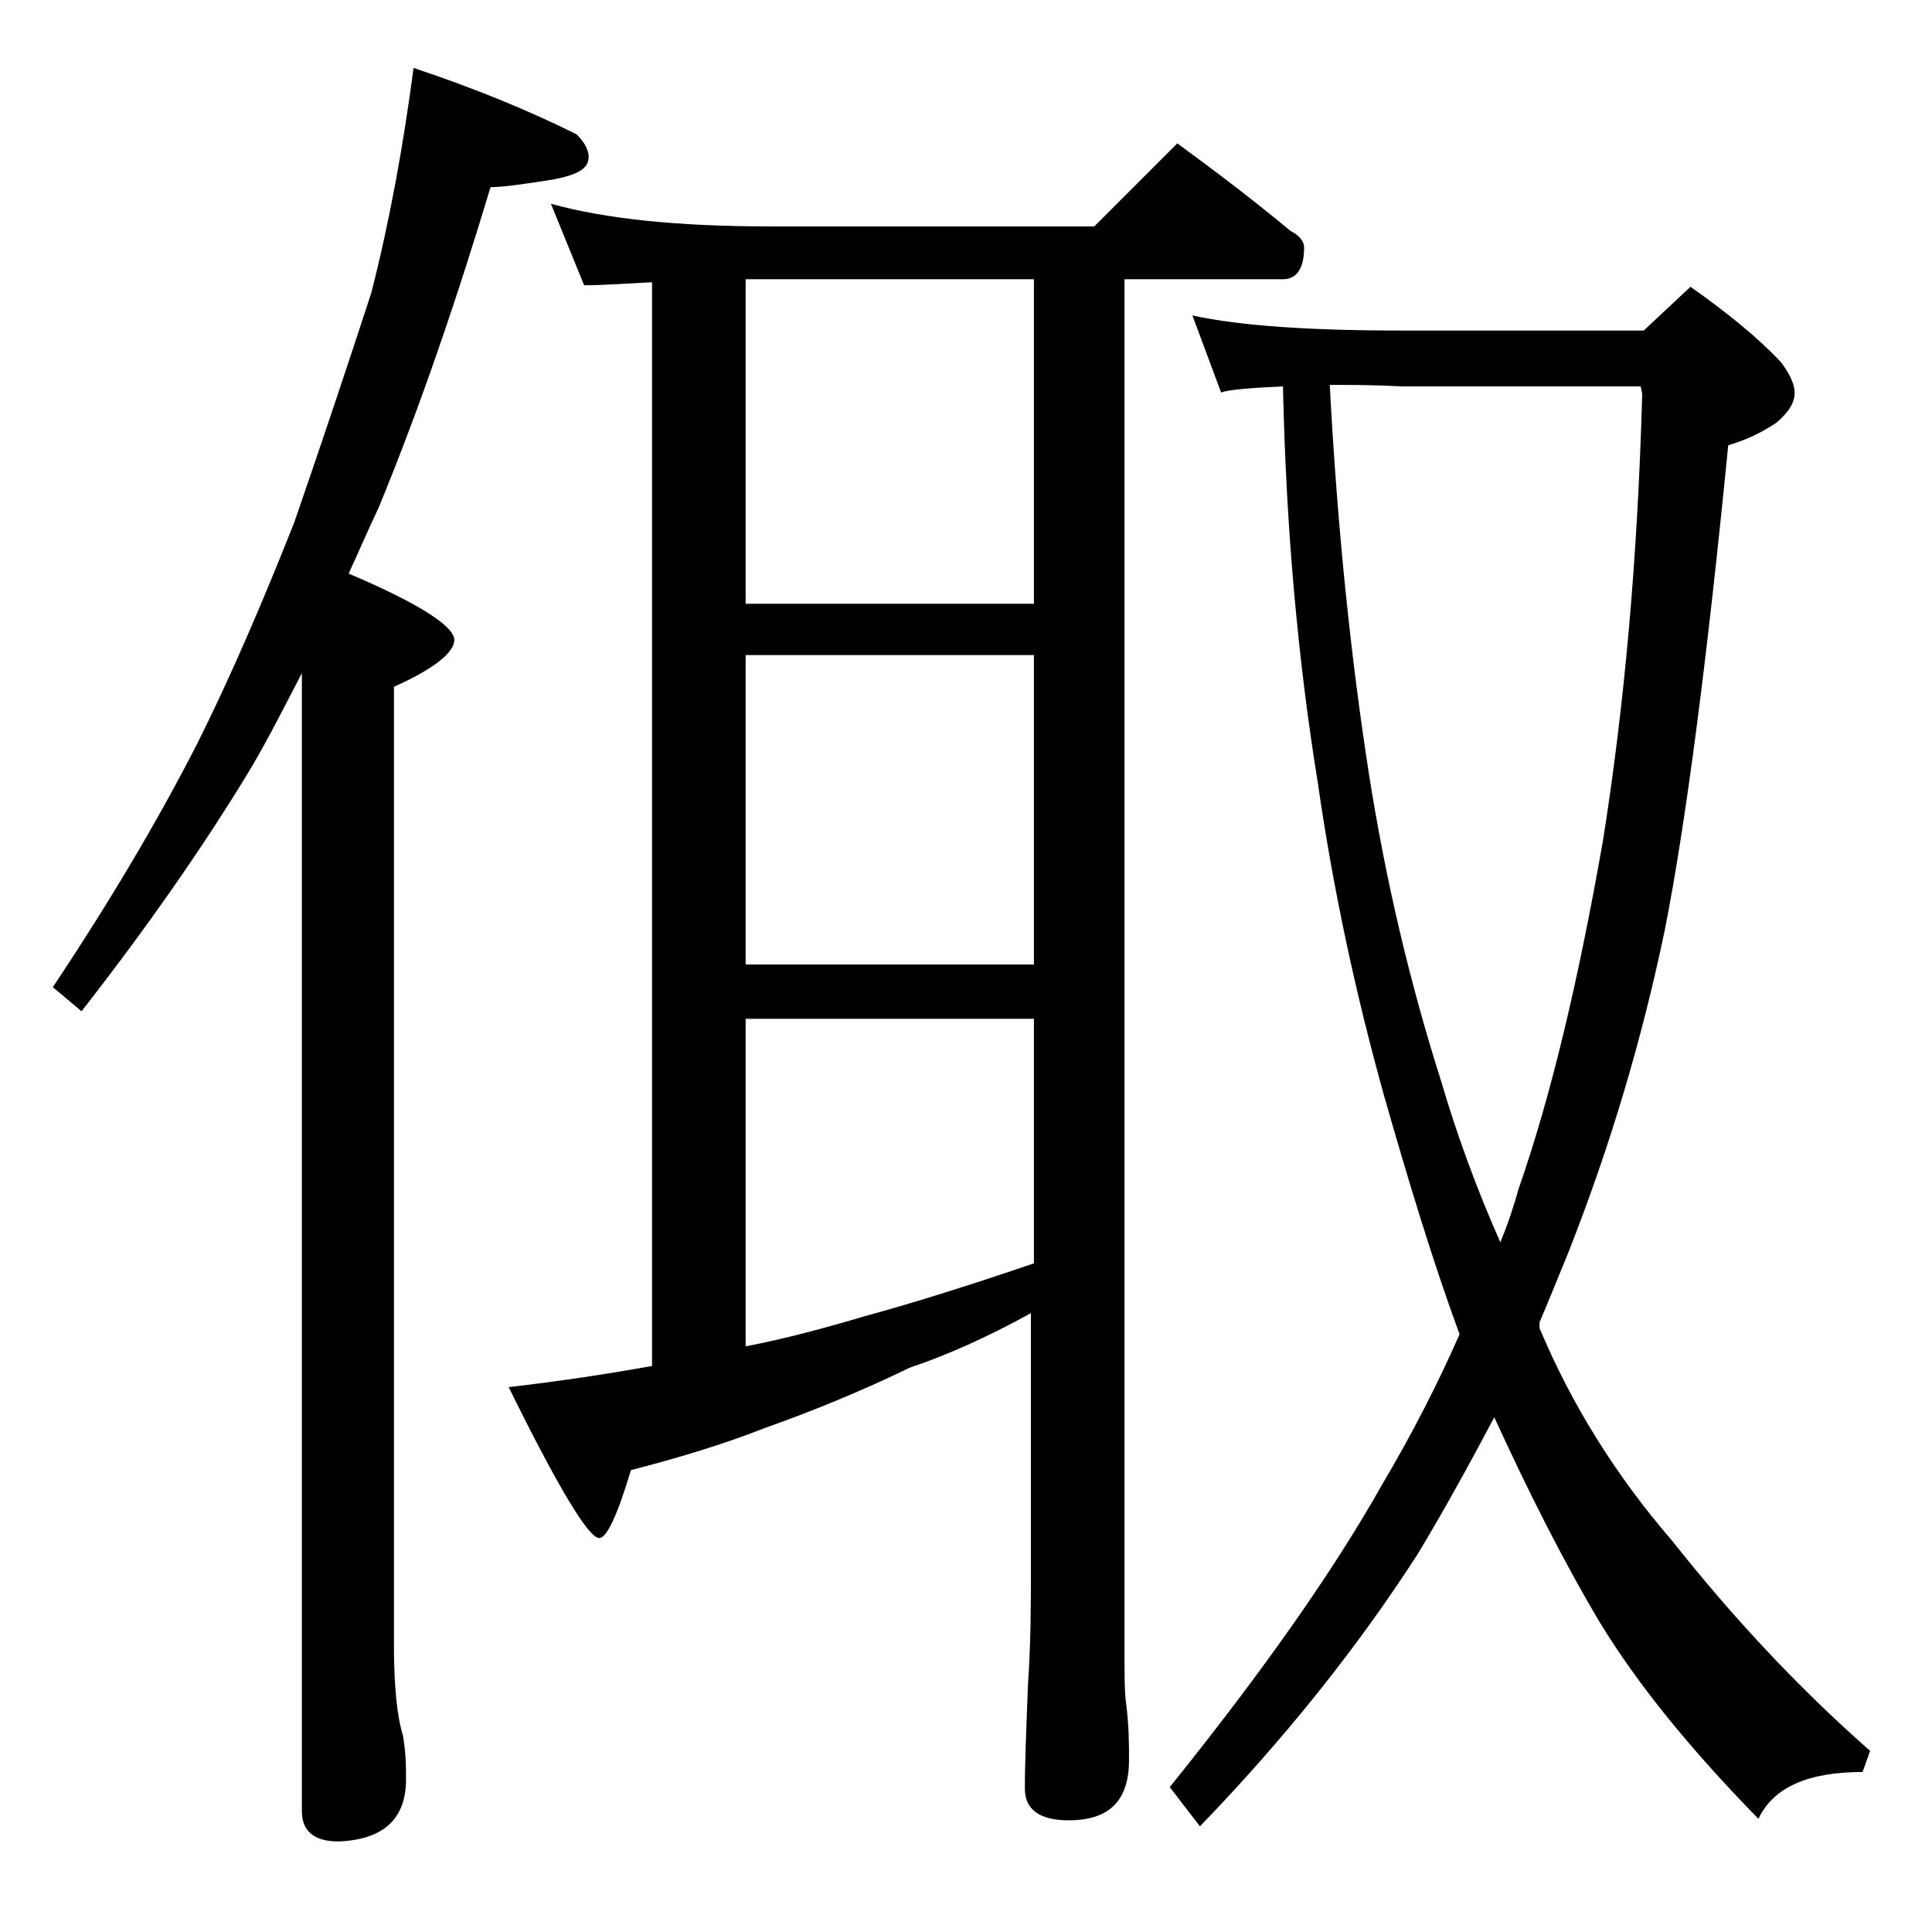 <?xml version="1.0" encoding="utf-8"?>
<!-- Generator: Adobe Illustrator 18.0.0, SVG Export Plug-In . SVG Version: 6.00 Build 0)  -->
<!DOCTYPE svg PUBLIC "-//W3C//DTD SVG 1.1//EN" "http://www.w3.org/Graphics/SVG/1.1/DTD/svg11.dtd">
<svg version="1.1" id="Layer_1" xmlns="http://www.w3.org/2000/svg" xmlns:xlink="http://www.w3.org/1999/xlink" x="0px" y="0px"
	 viewBox="0 0 128 128" enable-background="new 0 0 128 128" xml:space="preserve">
<path d="M27.4,4.5c4.2,1.4,7.8,2.9,10.8,4.4c0.5,0.5,0.8,1,0.8,1.5c0,0.8-0.8,1.2-2.4,1.5c-1.9,0.3-3.3,0.5-4.1,0.5
	c-2.2,7.3-4.6,14.4-7.4,21.2c-0.8,1.7-1.4,3.1-2,4.4c4.7,2,7,3.5,7,4.4c0,0.8-1.3,1.9-4,3.1V109c0,2.7,0.2,4.7,0.6,6
	c0.2,1.2,0.2,2.1,0.2,2.9c0,2.6-1.5,4-4.5,4.1c-1.6,0-2.4-0.7-2.4-2V44.6c-1.2,2.3-2.3,4.5-3.5,6.5C13.4,56.2,9.7,61.5,5.4,67
	l-1.9-1.6c3.8-5.7,7-11.1,9.6-16.2c2.2-4.4,4.3-9.3,6.4-14.6c1.9-5.5,3.6-10.6,5.1-15.2C25.8,14.7,26.7,9.8,27.4,4.5z M36.5,13.5
	c3.6,1,8.4,1.5,14.5,1.5h21.5L78,9.5c2.6,1.9,5.1,3.8,7.5,5.8c0.6,0.3,0.9,0.7,0.9,1.1c0,1.4-0.5,2.1-1.4,2.1H74.5V109
	c0,1.8,0,3.1,0.1,3.8c0.2,1.5,0.2,2.8,0.2,3.8c0,2.7-1.3,4-4,4c-1.9,0-2.9-0.7-2.9-2.1c0-1.8,0.1-4,0.2-6.8c0.2-2.9,0.2-5.5,0.2-7.6
	V87c-2.9,1.6-5.6,2.8-8,3.6c-3.3,1.6-6.5,2.9-9.6,4c-2.8,1.1-5.8,2-8.9,2.8c-0.9,3-1.6,4.5-2.1,4.5c-0.7,0-2.7-3.3-6-10
	c3.5-0.4,6.7-0.9,9.5-1.4V18.7c-1.9,0.1-3.4,0.2-4.5,0.2L36.5,13.5z M49.4,40h19.1V18.5H49.4V40z M49.4,63.9h19.1V43.4H49.4V63.9z
	 M49.4,89.2c2.6-0.5,5.2-1.2,7.9-2c3.3-0.9,7.1-2.1,11.2-3.5V67.5H49.4V89.2z M79,20.9c3.2,0.7,7.9,1,13.9,1h16L112,19
	c2.4,1.7,4.4,3.3,6,5c0.6,0.8,0.9,1.5,0.9,2c0,0.7-0.4,1.3-1.2,2c-1.2,0.8-2.2,1.2-3.2,1.5c-1.4,14.2-2.8,25-4.2,32.1
	c-1.5,7.2-3.6,14.3-6.4,21.4c-0.7,1.7-1.3,3.2-1.9,4.6L102,88c2.1,5,5,9.7,8.8,14.1c3.8,4.8,8.1,9.5,13.1,13.9l-0.5,1.4
	c-3.6,0-5.9,1-6.9,3.1c-4.5-4.6-8-8.9-10.5-13c-2.5-4.2-4.8-8.8-7-13.6c-1.7,3.2-3.4,6.3-5.1,9.1c-4,6.2-8.8,12.2-14.4,18l-2-2.6
	c6.2-7.7,10.9-14.4,14.1-20.1c1.9-3.2,3.6-6.5,5.1-9.9c-1.8-4.9-3.4-10.2-5-15.8c-1.9-6.8-3.4-13.8-4.4-20.8
	C86,43.8,85.2,35,85,25.6c-2.1,0.1-3.5,0.2-4.1,0.4L79,20.9z M88.1,25.5c0.5,9.5,1.4,18.1,2.6,25.8c1.1,7,2.7,13.8,4.8,20.4
	c1,3.4,2.3,7,3.9,10.6c0.5-1.2,0.9-2.4,1.2-3.5c2.2-6.3,4-14,5.6-23.1c1.4-8.8,2.3-18.6,2.6-29.6l-0.1-0.5H92.9
	C91,25.5,89.5,25.5,88.1,25.5z"/>
</svg>
